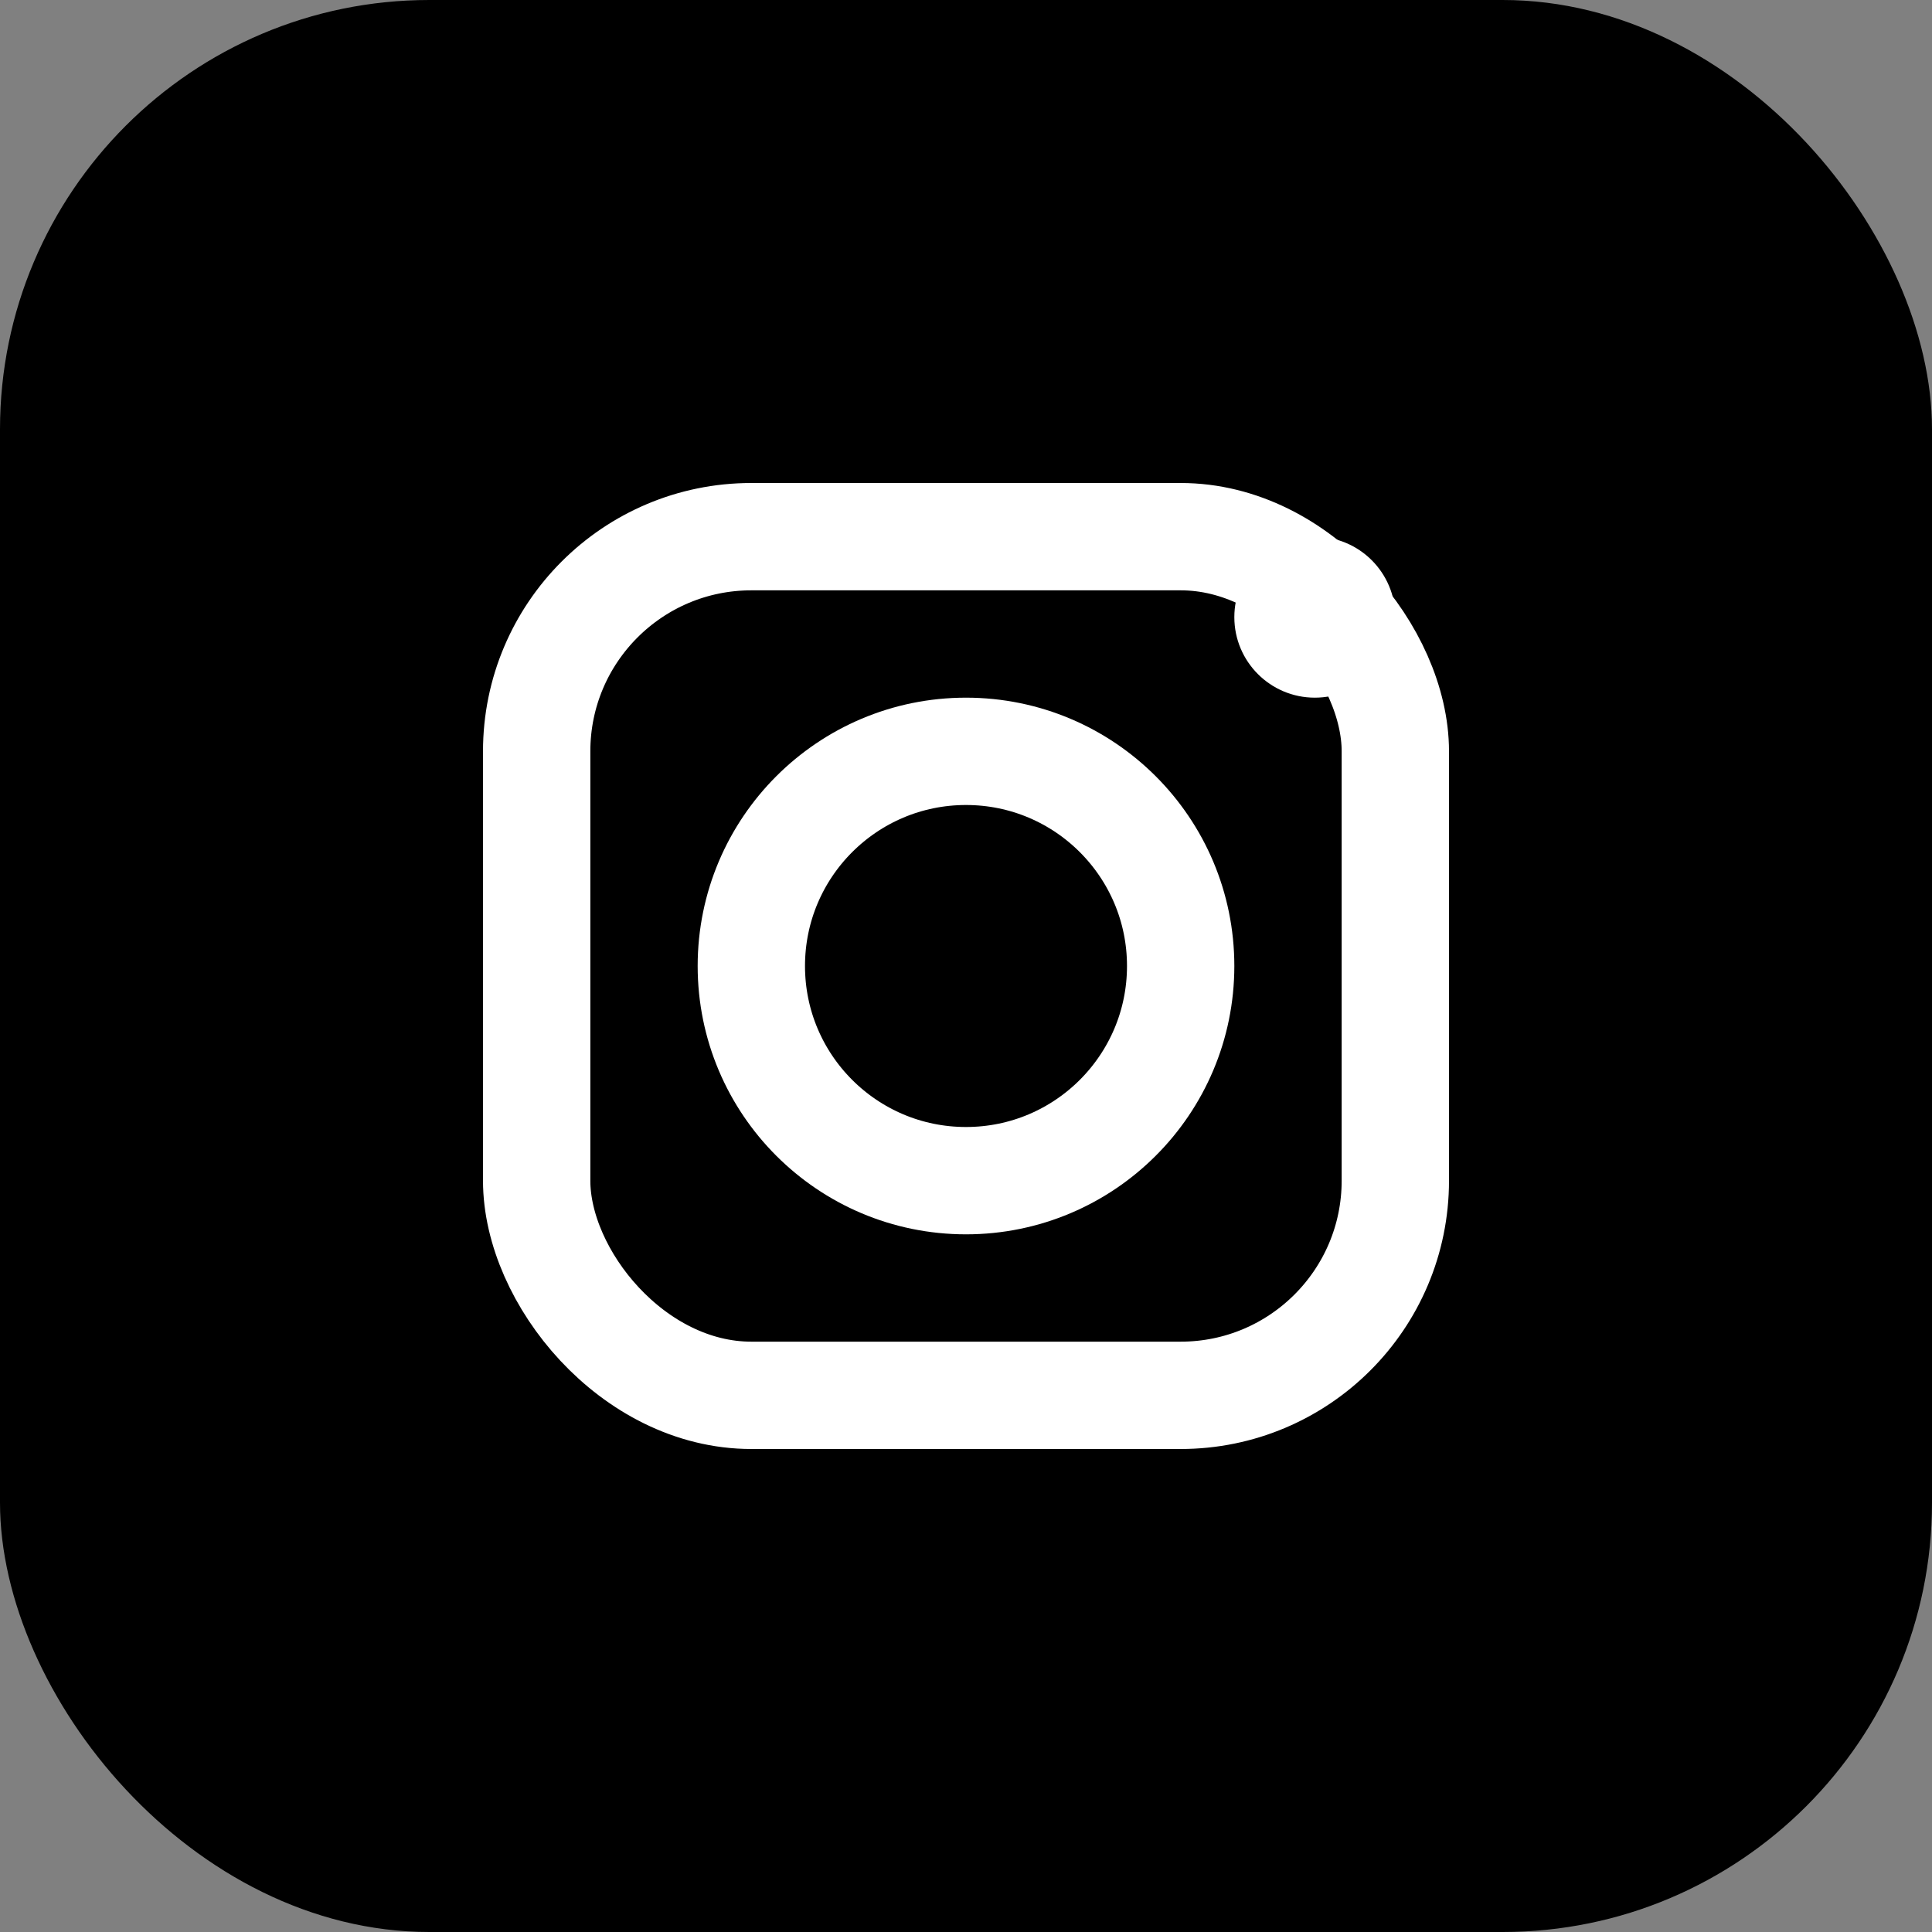 <svg xmlns="http://www.w3.org/2000/svg" width="36" height="36" viewBox="0 0 36 36">
  <rect x="0" y="0" width="36" height="36" fill="#808080" stroke="none"/>
  <rect width="36" height="36" fill="#000000" rx="8" ry="8"/>
  <g fill="none" stroke="white" stroke-width="2">
    <rect x="10" y="10" width="16" height="16" rx="4" ry="4"/>
    <circle cx="18" cy="18" r="4"/>
    <circle cx="24.5" cy="11.5" r="1.5" fill="white" stroke="none"/>
  </g>
</svg> 